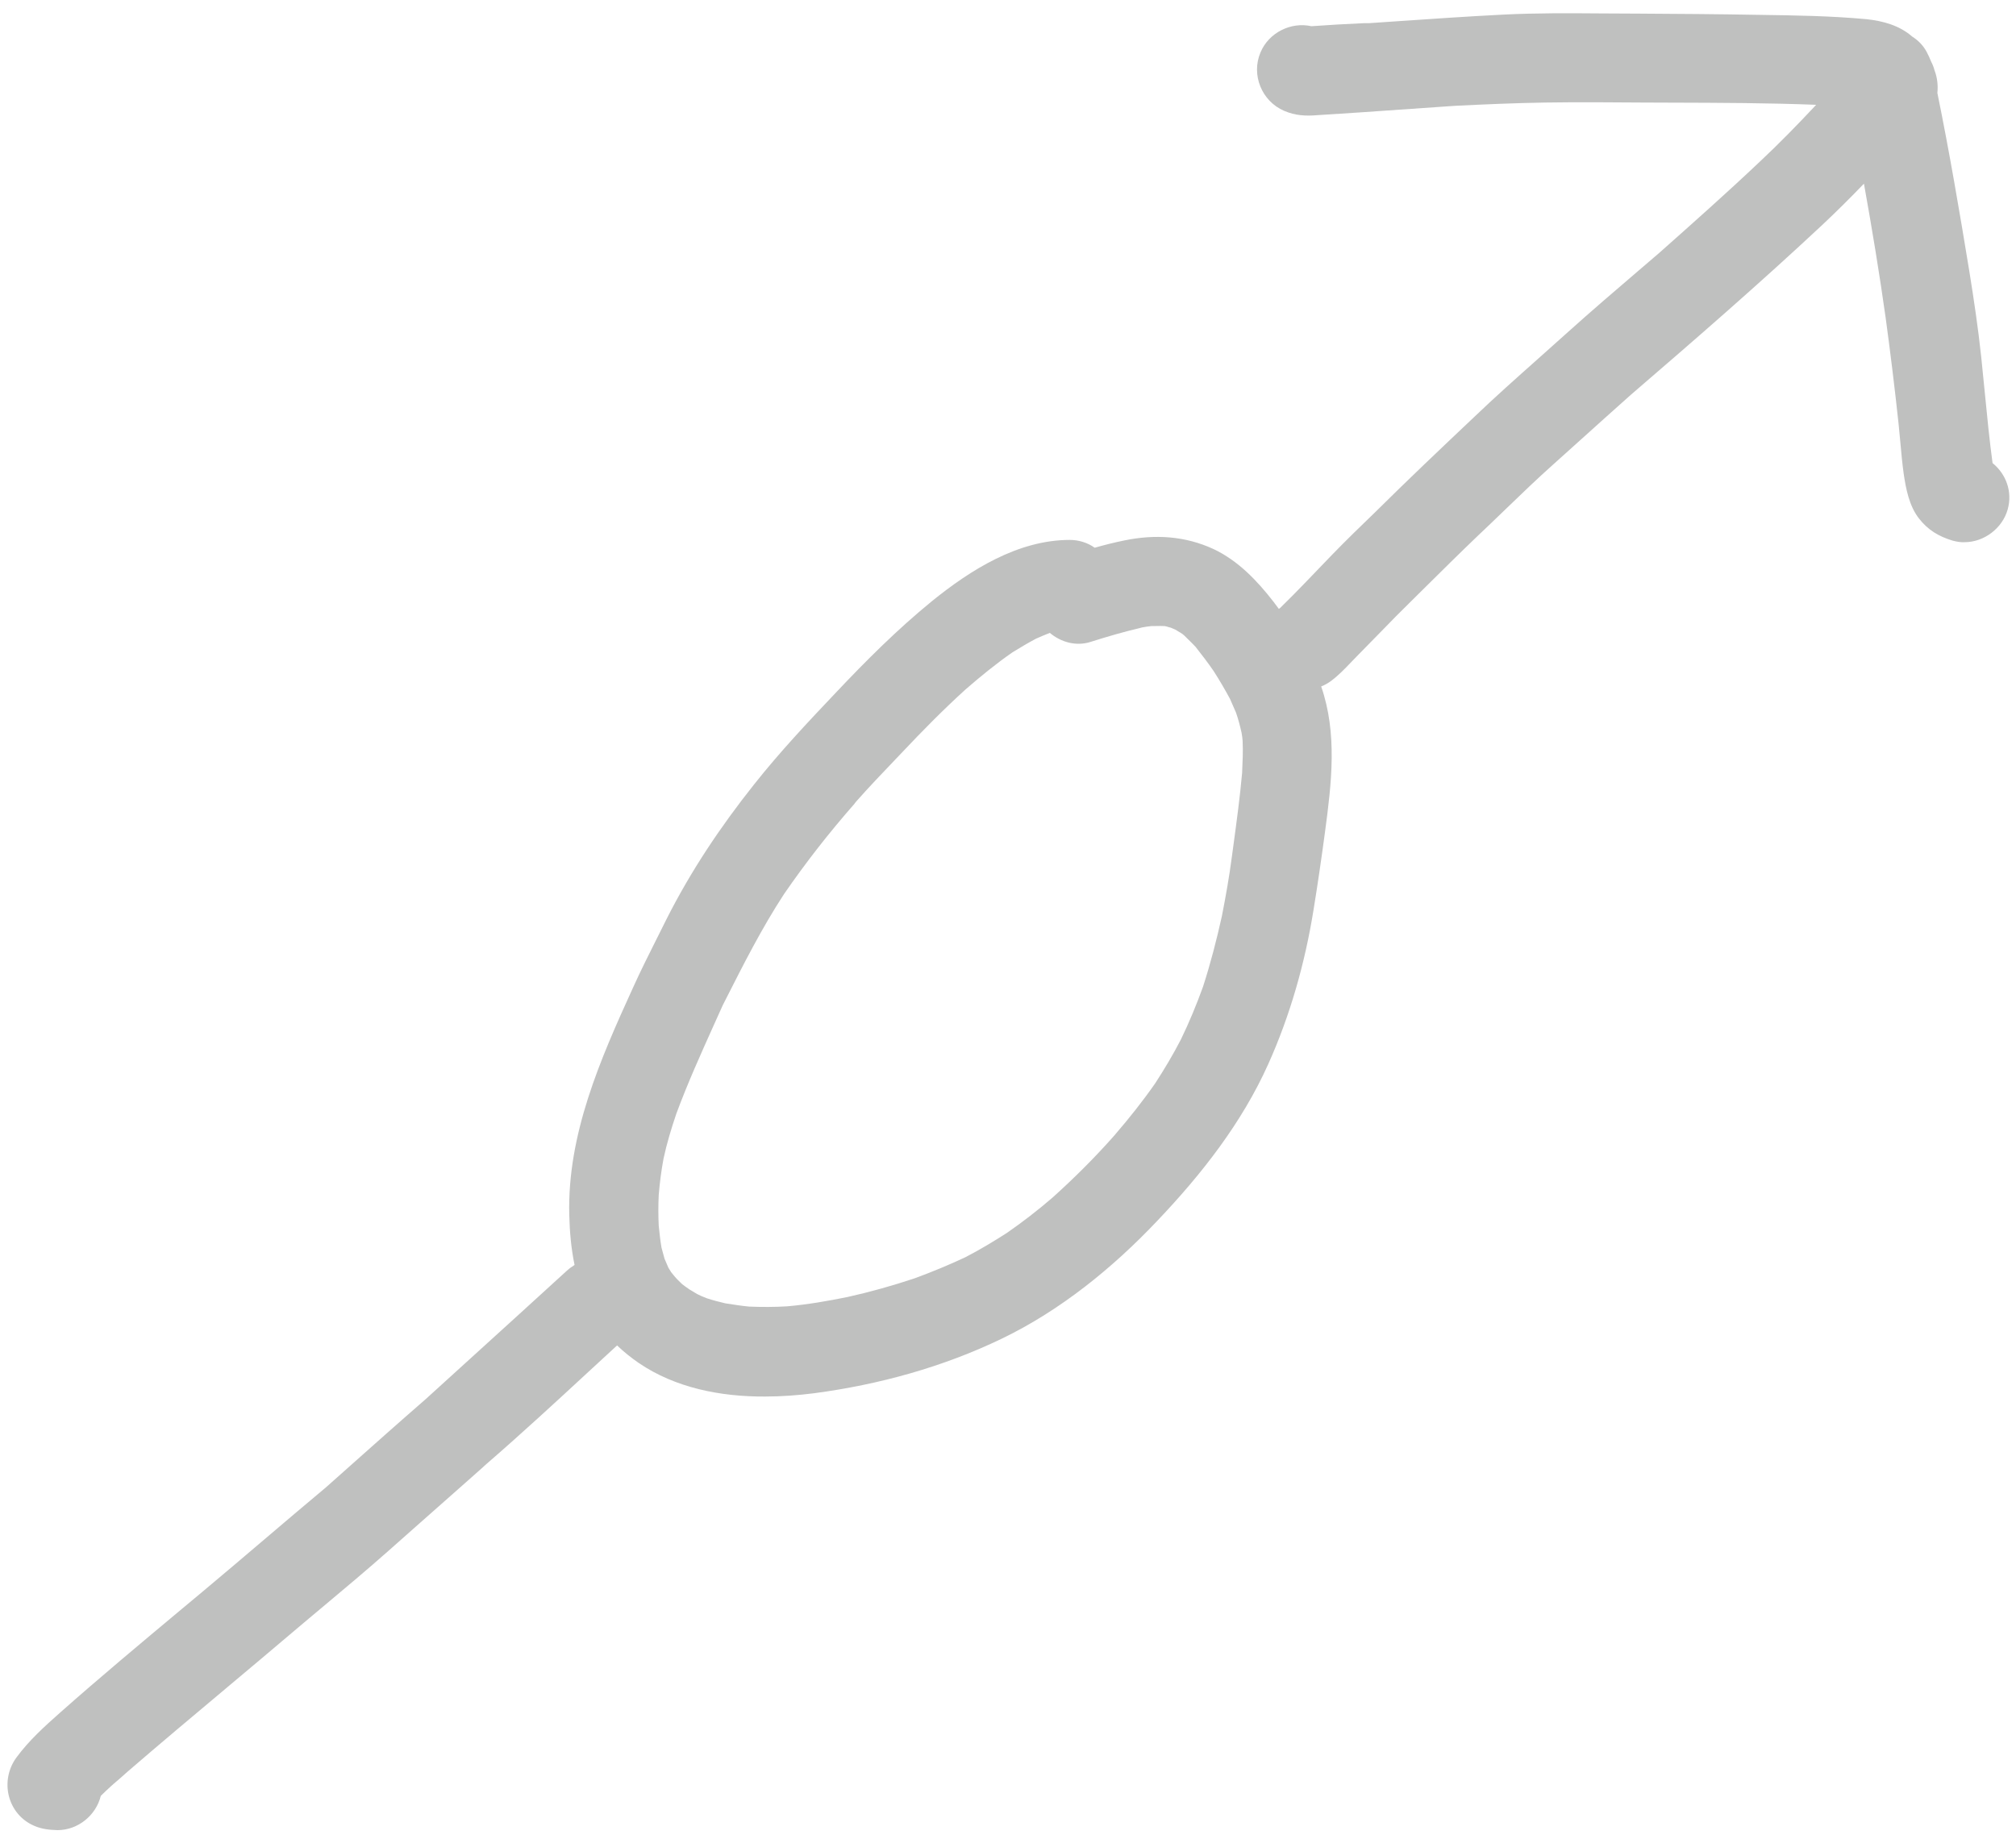 <svg width="80" height="73" viewBox="0 0 80 73" fill="none" xmlns="http://www.w3.org/2000/svg">
  <path fill-rule="evenodd" clip-rule="evenodd"
    d="M52.58 33.02C52.838 31.092 53.077 29.118 52.428 27.246C52.57 27.189 52.705 27.114 52.83 27.02C53.12 26.802 53.374 26.537 53.629 26.27C53.725 26.169 53.822 26.069 53.92 25.97C54.081 25.804 54.242 25.641 54.402 25.478C54.562 25.316 54.721 25.154 54.88 24.99C55.22 24.64 55.56 24.29 55.91 23.95C56.091 23.771 56.272 23.592 56.453 23.412L56.455 23.41C57.184 22.688 57.916 21.962 58.66 21.25C58.803 21.115 58.946 20.98 59.088 20.844C59.309 20.633 59.528 20.421 59.748 20.209C60.367 19.612 60.986 19.014 61.63 18.44C61.998 18.11 62.366 17.779 62.734 17.447C63.394 16.853 64.054 16.258 64.719 15.667C67.286 13.458 69.842 11.238 72.31 8.93C72.876 8.399 73.427 7.85 73.966 7.29C74.285 9.065 74.58 10.848 74.83 12.63C75.02 14.03 75.19 15.42 75.34 16.82C75.366 17.066 75.389 17.313 75.411 17.561C75.448 17.968 75.484 18.376 75.54 18.78C75.63 19.4 75.76 20.08 76.15 20.58C76.51 21.04 76.93 21.29 77.49 21.46C77.65 21.5 77.81 21.53 77.96 21.52C78.73 21.52 79.46 20.97 79.67 20.22C79.87 19.51 79.6 18.81 79.07 18.38C78.944 17.451 78.853 16.517 78.762 15.585C78.716 15.113 78.67 14.641 78.62 14.17C78.5 13.04 78.33 11.9 78.15 10.78C77.76 8.4 77.36 6.04 76.88 3.69C76.91 3.4 76.88 3.09 76.77 2.8C76.769 2.797 76.768 2.794 76.766 2.791C76.737 2.673 76.692 2.559 76.635 2.451C76.58 2.314 76.521 2.181 76.45 2.05C76.313 1.799 76.113 1.596 75.878 1.45C75.38 1.011 74.715 0.827 74.05 0.76C72.641 0.63 71.231 0.61 69.821 0.59H69.82C68.207 0.56 66.585 0.55 64.972 0.54L64.95 0.54C64.487 0.54 64.023 0.537 63.559 0.533C62.256 0.523 60.947 0.514 59.65 0.58C58.241 0.651 56.838 0.748 55.431 0.844C55.061 0.87 54.691 0.895 54.32 0.92H54.12C53.43 0.95 52.74 0.99 52.04 1.04C51.23 0.86 50.35 1.29 50.02 2.08C49.64 2.97 50.07 4.02 50.96 4.4C51.4 4.59 51.82 4.61 52.29 4.57C53.377 4.504 54.46 4.428 55.544 4.352C56.275 4.3 57.007 4.248 57.74 4.2C58.93 4.14 60.12 4.09 61.31 4.07C62.619 4.05 63.917 4.06 65.216 4.07H65.22C65.582 4.072 65.944 4.073 66.306 4.074L66.363 4.074H66.364C68.265 4.08 70.171 4.085 72.07 4.16C71.34 4.94 70.6 5.7 69.82 6.43C68.52 7.66 67.18 8.85 65.84 10.04C65.574 10.268 65.308 10.496 65.042 10.724L65.038 10.727C64.093 11.536 63.147 12.346 62.22 13.18C61.821 13.54 61.42 13.897 61.02 14.253C60.166 15.013 59.314 15.77 58.49 16.56L58.488 16.562C57.178 17.801 55.869 19.041 54.59 20.31C54 20.88 53.41 21.45 52.84 22.04C52.17 22.73 51.5 23.45 50.8 24.13C50.782 24.142 50.765 24.155 50.748 24.167C50.679 24.074 50.61 23.982 50.54 23.89C49.89 23.05 49.13 22.25 48.15 21.79C47.02 21.27 45.83 21.2 44.62 21.45C44.22 21.53 43.83 21.63 43.44 21.74C43.16 21.54 42.81 21.43 42.45 21.43C40.4 21.43 38.51 22.62 36.97 23.87C35.61 24.98 34.38 26.21 33.18 27.48C32.06 28.66 30.94 29.85 29.92 31.14C28.6 32.8 27.42 34.56 26.46 36.46C26.338 36.706 26.215 36.951 26.092 37.197L26.083 37.214L26.08 37.22C25.752 37.874 25.423 38.529 25.12 39.2C23.82 42.05 22.51 45.02 22.59 48.22C22.606 48.9 22.666 49.561 22.8 50.208C22.75 50.238 22.702 50.27 22.655 50.305C22.635 50.319 22.615 50.334 22.596 50.35C22.56 50.378 22.524 50.408 22.49 50.44C21.255 51.57 20.015 52.696 18.773 53.824L16.886 55.539C15.848 56.441 14.816 57.36 13.785 58.278L13.777 58.285L13.765 58.296L12.94 59.03C12.114 59.72 11.296 60.416 10.479 61.111C9.662 61.806 8.845 62.5 8.02 63.19C7.753 63.413 7.486 63.636 7.219 63.858C5.595 65.215 3.969 66.572 2.38 67.98C1.76 68.53 1.15 69.08 0.65 69.76C-0.02 70.68 0.29 72.01 1.36 72.47C1.66 72.6 1.96 72.63 2.28 72.64C3.1 72.64 3.81 72.05 4 71.28C4.125 71.155 4.254 71.033 4.386 70.913C4.456 70.85 4.526 70.787 4.598 70.724L4.575 70.745C4.552 70.766 4.529 70.787 4.504 70.808C4.591 70.734 4.678 70.659 4.765 70.583C4.842 70.515 4.919 70.447 4.994 70.38L5.05 70.33C6.346 69.211 7.655 68.113 8.965 67.015L8.969 67.011C9.881 66.246 10.793 65.481 11.7 64.71C11.891 64.548 12.082 64.387 12.274 64.226C12.463 64.068 12.652 63.909 12.841 63.751C13.707 63.026 14.573 62.3 15.42 61.55C15.835 61.181 16.251 60.813 16.666 60.446L17.542 59.672L17.568 59.649C17.901 59.354 18.234 59.06 18.567 58.765C18.768 58.587 18.969 58.408 19.17 58.23L19.166 58.23C19.172 58.227 19.176 58.223 19.18 58.22L19.189 58.211L19.19 58.21C19.21 58.19 19.23 58.172 19.25 58.155L19.275 58.133L19.287 58.122C19.295 58.115 19.302 58.108 19.309 58.101L19.29 58.12C20.695 56.903 22.064 55.639 23.429 54.377L23.437 54.37C23.787 54.047 24.137 53.724 24.487 53.402C24.756 53.659 25.047 53.892 25.35 54.1C26.79 55.08 28.58 55.44 30.36 55.43C31.01 55.43 31.67 55.38 32.3 55.3C34.87 54.96 37.42 54.26 39.76 53.13C42.08 52.01 44.15 50.33 45.92 48.46C47.68 46.61 49.28 44.57 50.33 42.23C51.2 40.29 51.78 38.24 52.12 36.14C52.29 35.1 52.44 34.06 52.58 33.02ZM28.78 39.703C29.506 38.269 30.23 36.838 31.11 35.49C31.97 34.24 32.9 33.05 33.91 31.9C33.908 31.902 33.907 31.903 33.905 31.904C33.914 31.894 33.924 31.882 33.93 31.87C33.935 31.86 33.943 31.852 33.95 31.845C33.958 31.837 33.965 31.83 33.97 31.82C34.483 31.239 35.017 30.68 35.549 30.124L35.662 30.006L35.82 29.84C36.63 28.98 37.45 28.15 38.32 27.36C38.92 26.84 39.53 26.34 40.18 25.89C40.49 25.7 40.79 25.52 41.11 25.35C41.29 25.27 41.48 25.19 41.66 25.12C42.1 25.49 42.7 25.66 43.27 25.48C43.945 25.265 44.62 25.069 45.305 24.91C45.255 24.921 45.206 24.929 45.16 24.94C45.274 24.911 45.388 24.89 45.502 24.873C45.564 24.864 45.627 24.857 45.69 24.85C45.75 24.85 45.809 24.849 45.868 24.848C45.985 24.846 46.1 24.843 46.22 24.85L46.226 24.852C46.234 24.854 46.242 24.856 46.25 24.858L46.265 24.86C46.28 24.863 46.295 24.865 46.31 24.87C46.36 24.89 46.4 24.9 46.45 24.91C46.476 24.921 46.501 24.931 46.526 24.941C46.565 24.957 46.603 24.971 46.64 24.99C46.67 25.01 46.7 25.028 46.73 25.045C46.76 25.063 46.79 25.08 46.82 25.1L46.81 25.09C46.823 25.099 46.837 25.108 46.851 25.117C46.9 25.148 46.951 25.181 46.99 25.22C47.04 25.27 47.091 25.32 47.141 25.369C47.241 25.466 47.34 25.564 47.44 25.67C47.69 25.99 47.94 26.31 48.17 26.65C48.4 27.01 48.61 27.37 48.81 27.74C48.89 27.92 48.97 28.1 49.05 28.29C49.14 28.55 49.21 28.82 49.27 29.09C49.281 29.146 49.289 29.201 49.296 29.259C49.301 29.304 49.306 29.351 49.31 29.4C49.33 29.822 49.31 30.235 49.291 30.657V30.662L49.29 30.68C49.206 31.623 49.079 32.559 48.952 33.501C48.928 33.677 48.904 33.853 48.88 34.03C48.78 34.8 48.64 35.58 48.49 36.35C48.28 37.3 48.04 38.23 47.74 39.16C47.48 39.88 47.19 40.58 46.86 41.26C46.55 41.86 46.21 42.43 45.84 43C45.346 43.708 44.818 44.373 44.255 45.026C44.263 45.017 44.272 45.008 44.28 45C44.236 45.05 44.193 45.099 44.148 45.149L44.136 45.163C43.388 46.002 42.596 46.788 41.76 47.54C41.18 48.04 40.57 48.51 39.95 48.94C39.42 49.28 38.87 49.61 38.31 49.9C37.65 50.21 36.97 50.49 36.29 50.74C35.42 51.03 34.53 51.28 33.63 51.48C32.84 51.64 32.04 51.78 31.23 51.85C30.73 51.88 30.23 51.88 29.73 51.86C29.431 51.832 29.14 51.786 28.843 51.74L28.78 51.73C28.53 51.67 28.29 51.61 28.05 51.53C27.91 51.48 27.78 51.42 27.66 51.36L27.36 51.18C27.302 51.14 27.244 51.099 27.189 51.059C27.148 51.029 27.108 51 27.07 50.97L27.039 50.94L26.991 50.893C26.937 50.842 26.884 50.79 26.83 50.73C26.808 50.705 26.787 50.681 26.765 50.656L26.729 50.613C26.694 50.572 26.661 50.531 26.63 50.49C26.61 50.46 26.593 50.431 26.576 50.401L26.571 50.394C26.555 50.366 26.539 50.338 26.52 50.31C26.505 50.273 26.489 50.237 26.474 50.201L26.446 50.137L26.445 50.134C26.42 50.077 26.395 50.02 26.37 49.96C26.33 49.81 26.29 49.67 26.25 49.52C26.2 49.23 26.17 48.94 26.14 48.65C26.12 48.24 26.12 47.84 26.14 47.43C26.18 46.95 26.24 46.47 26.33 45.99C26.46 45.38 26.64 44.79 26.84 44.2C27.288 42.988 27.82 41.81 28.353 40.626C28.462 40.385 28.572 40.143 28.68 39.9L28.78 39.703Z"
    fill="rgba(191, 192, 191, 1)" />
  <path d="M19.28 58.14C19.27 58.14 19.26 58.15 19.26 58.16L19.28 58.14Z" fill="rgba(191, 192, 191, 1)" />
</svg>